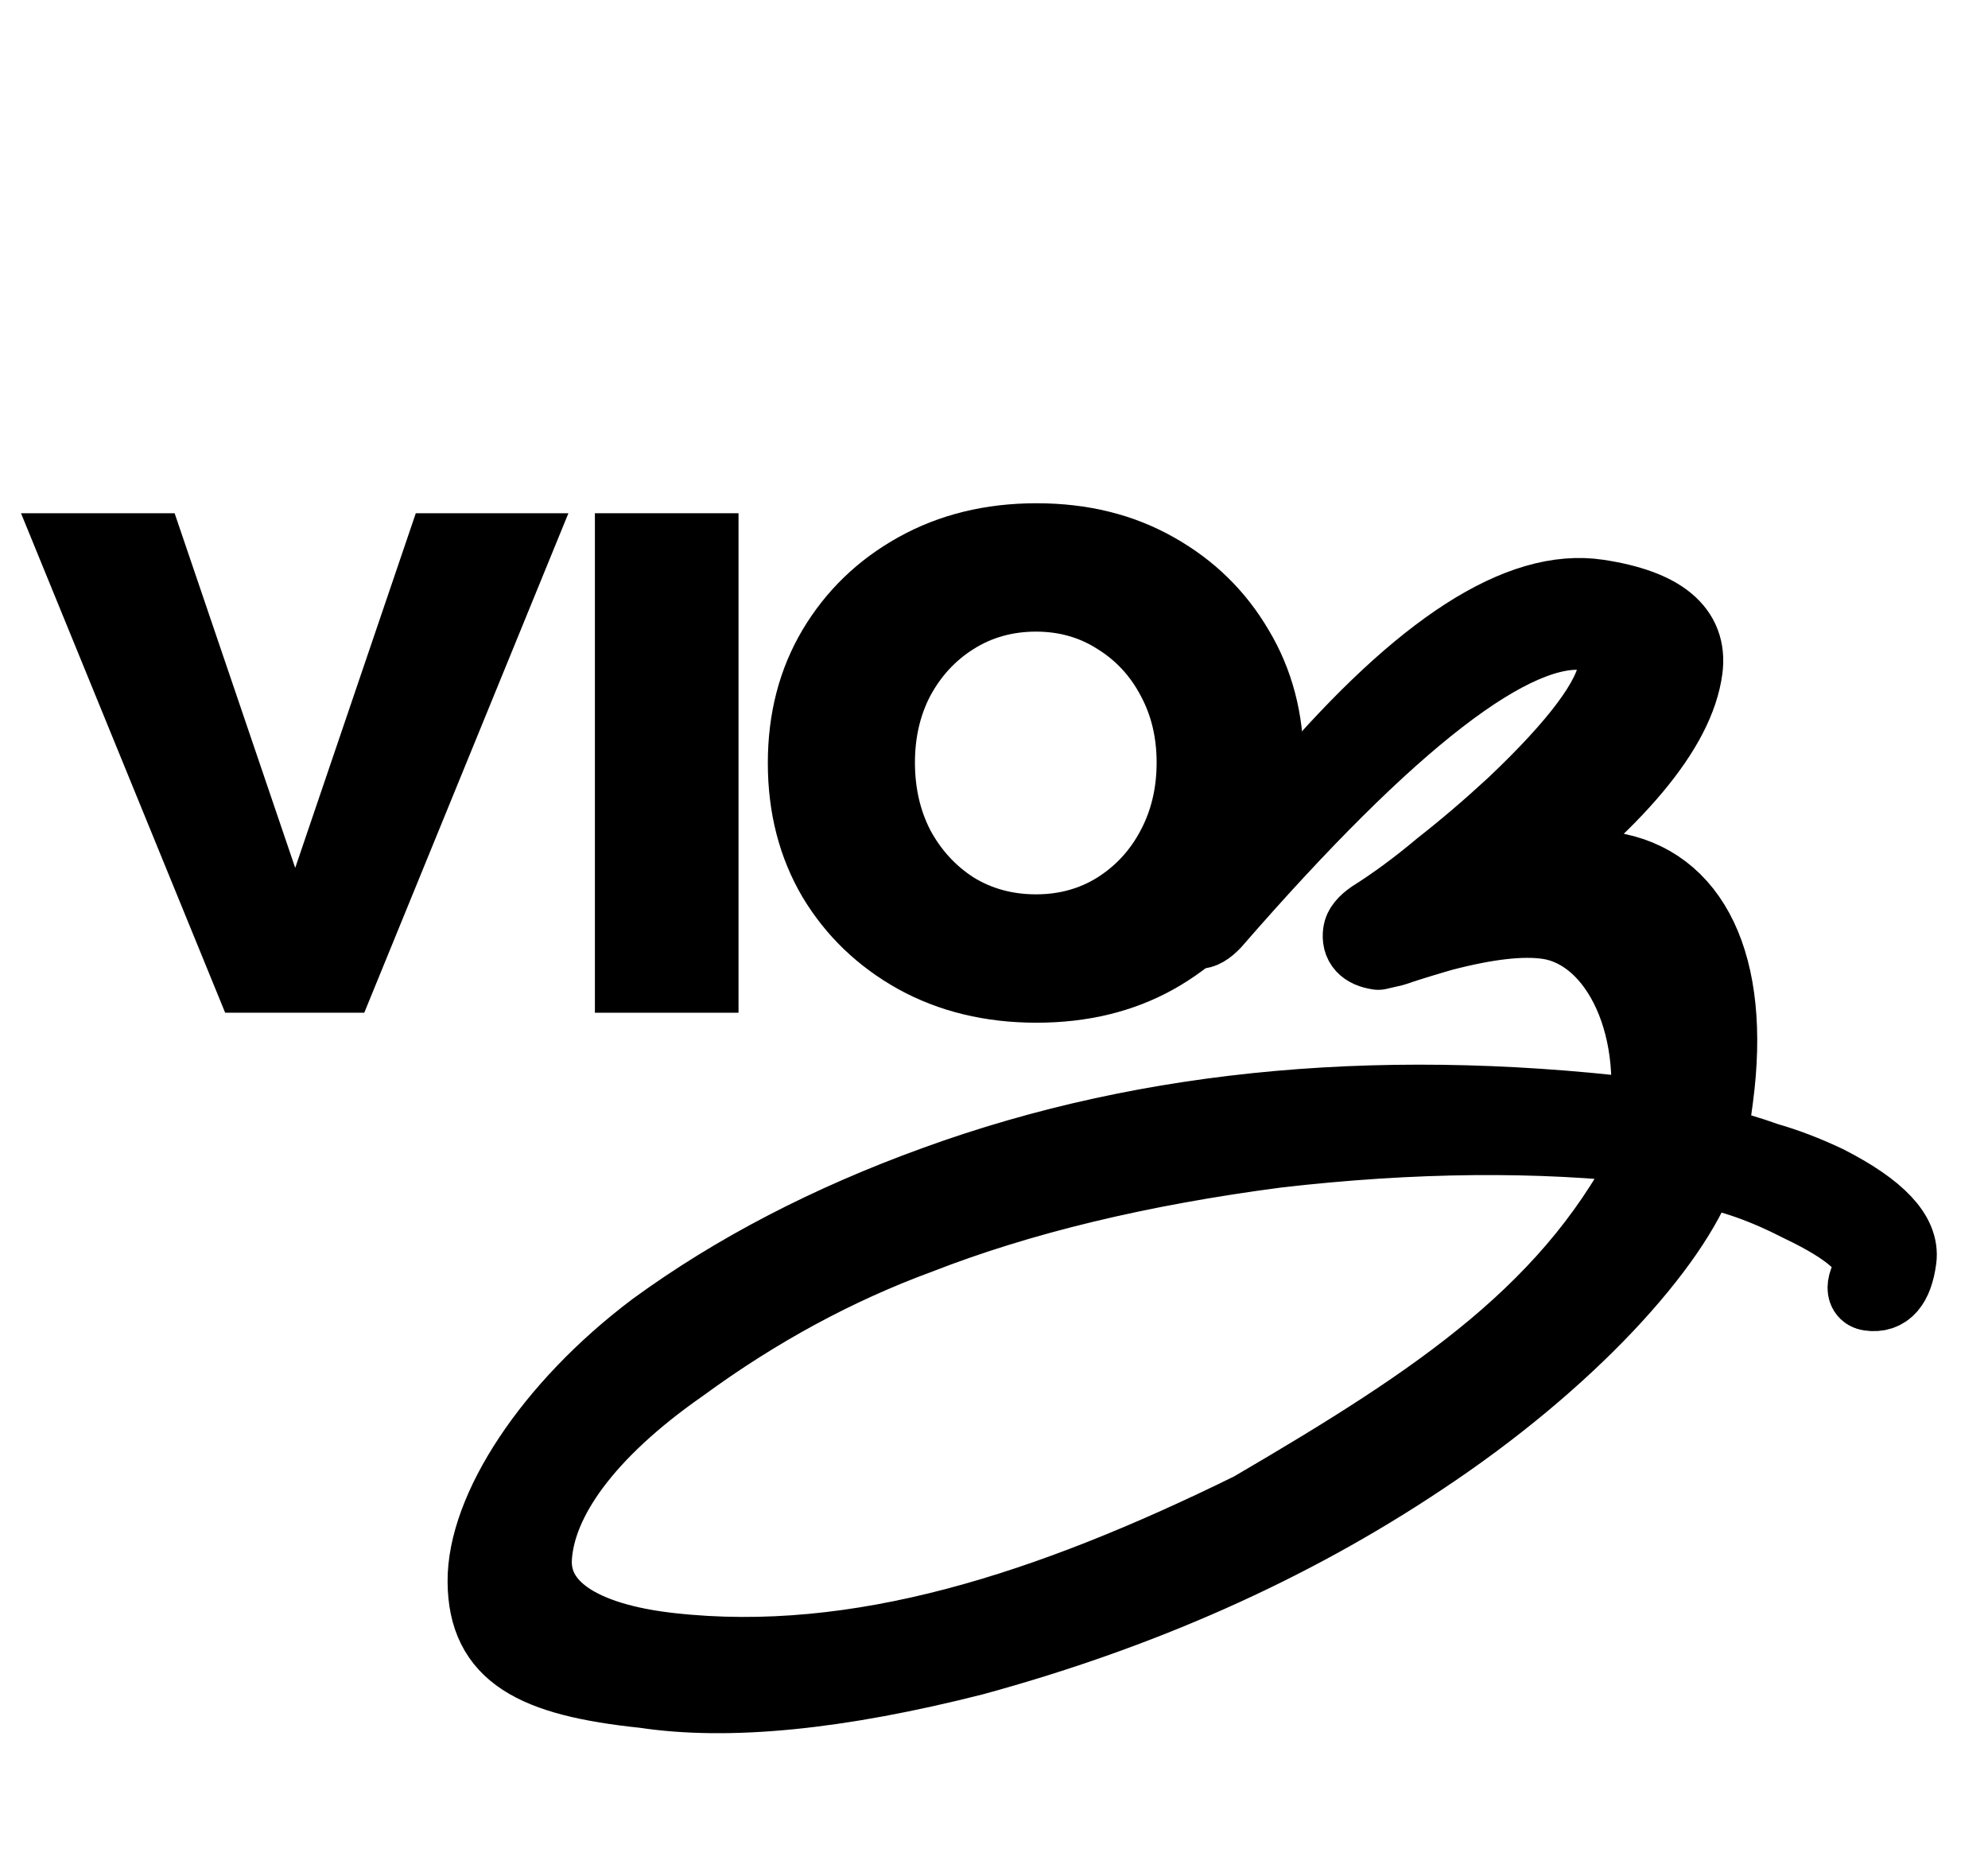 <svg width="137" height="129" viewBox="0 0 137 129" fill="none" xmlns="http://www.w3.org/2000/svg">
<path d="M50.894 69.787H40.997V35.367H50.894V69.787Z" fill="black"/>
<path d="M44.407 116.581C36.718 115.779 33.385 113.968 33.344 109.002C33.303 104.037 37.842 96.973 45.077 91.524C50.623 87.478 57.08 84.122 64.447 81.456C79.291 76.049 96.021 74.564 114.634 77.002C114.641 76.9 113.16 78.488 113.16 78.488C114.694 70.996 111.495 64.33 106.682 63.604C104.914 63.337 102.472 63.614 99.358 64.434C97.899 64.859 96.802 65.2 96.066 65.458C95.343 65.625 94.981 65.709 94.981 65.709C93.998 65.561 93.561 65.08 93.669 64.267C93.716 63.906 94.016 63.537 94.567 63.159C96.098 62.192 97.653 61.045 99.232 59.717C100.909 58.404 102.604 56.955 104.317 55.371C108.672 51.238 110.988 48.133 111.263 46.055C111.442 44.701 110.844 43.919 109.469 43.712C104.46 42.957 95.866 49.583 83.689 63.592C83.224 64.074 82.844 64.293 82.549 64.249C82.156 64.189 81.99 63.934 82.05 63.483C82.098 63.121 82.293 62.782 82.636 62.465L89.751 54.142C97.93 44.598 104.72 40.233 110.123 41.047C114.544 41.714 116.574 43.402 116.215 46.111C115.665 50.266 111.496 55.256 103.71 61.083C106.664 59.963 109.074 59.543 110.94 59.824C116.638 60.684 119.543 66.436 118.322 75.648C118.023 77.906 117.891 78.714 117.891 78.714C119.157 78.997 120.459 79.377 121.798 79.855C123.15 80.244 124.532 80.774 125.945 81.448C129.511 83.275 131.18 85.047 130.952 86.763C130.713 88.569 130.004 89.384 128.825 89.205C128.53 89.161 128.406 88.959 128.454 88.597C128.478 88.416 128.558 88.198 128.692 87.942C128.814 87.776 128.887 87.603 128.911 87.422C129.079 86.158 127.466 84.717 124.073 83.1C121.541 81.797 119.243 80.99 117.18 80.679C115.372 85.781 108.249 93.782 97.926 100.607C88.913 106.618 78.637 111.194 67.099 114.337C57.767 116.707 50.203 117.455 44.407 116.581ZM46.218 113.645C59.157 115.082 72.25 110.816 86.21 103.954C99.243 96.338 108.529 90.176 113.905 79.103C106.01 78.189 97.383 78.27 88.022 79.346C78.539 80.587 70.311 82.57 63.337 85.296C57.649 87.386 52.197 90.341 46.982 94.16C40.357 98.781 37.16 103.431 36.915 107.322C36.706 110.647 39.888 112.943 46.218 113.645Z" fill="black" stroke="black" stroke-width="5" stroke-linejoin="round"/>
<path d="M39.171 35.367L25.103 69.787H15.517L1.448 35.367H12.034L20.344 59.805L28.654 35.367H39.171Z" fill="black"/>
<path d="M71.431 70.475C67.891 70.475 64.719 69.707 61.914 68.169C59.109 66.609 56.903 64.486 55.294 61.802C53.707 59.094 52.914 56.019 52.914 52.577C52.914 49.158 53.707 46.106 55.294 43.421C56.903 40.714 59.109 38.58 61.914 37.019C64.719 35.459 67.891 34.679 71.431 34.679C74.971 34.679 78.12 35.459 80.879 37.019C83.66 38.58 85.845 40.714 87.431 43.421C89.039 46.106 89.844 49.158 89.844 52.577C89.844 56.019 89.039 59.094 87.431 61.802C85.845 64.486 83.66 66.609 80.879 68.169C78.12 69.707 74.971 70.475 71.431 70.475ZM71.397 61.629C72.983 61.629 74.397 61.239 75.638 60.459C76.902 59.656 77.891 58.578 78.603 57.224C79.339 55.847 79.707 54.287 79.707 52.543C79.707 50.822 79.339 49.284 78.603 47.93C77.891 46.577 76.902 45.51 75.638 44.729C74.397 43.926 72.983 43.525 71.397 43.525C69.787 43.525 68.351 43.926 67.086 44.729C65.845 45.51 64.856 46.577 64.121 47.93C63.408 49.284 63.052 50.822 63.052 52.543C63.052 54.287 63.408 55.847 64.121 57.224C64.856 58.578 65.845 59.656 67.086 60.459C68.351 61.239 69.787 61.629 71.397 61.629Z" fill="black"/>
</svg>
